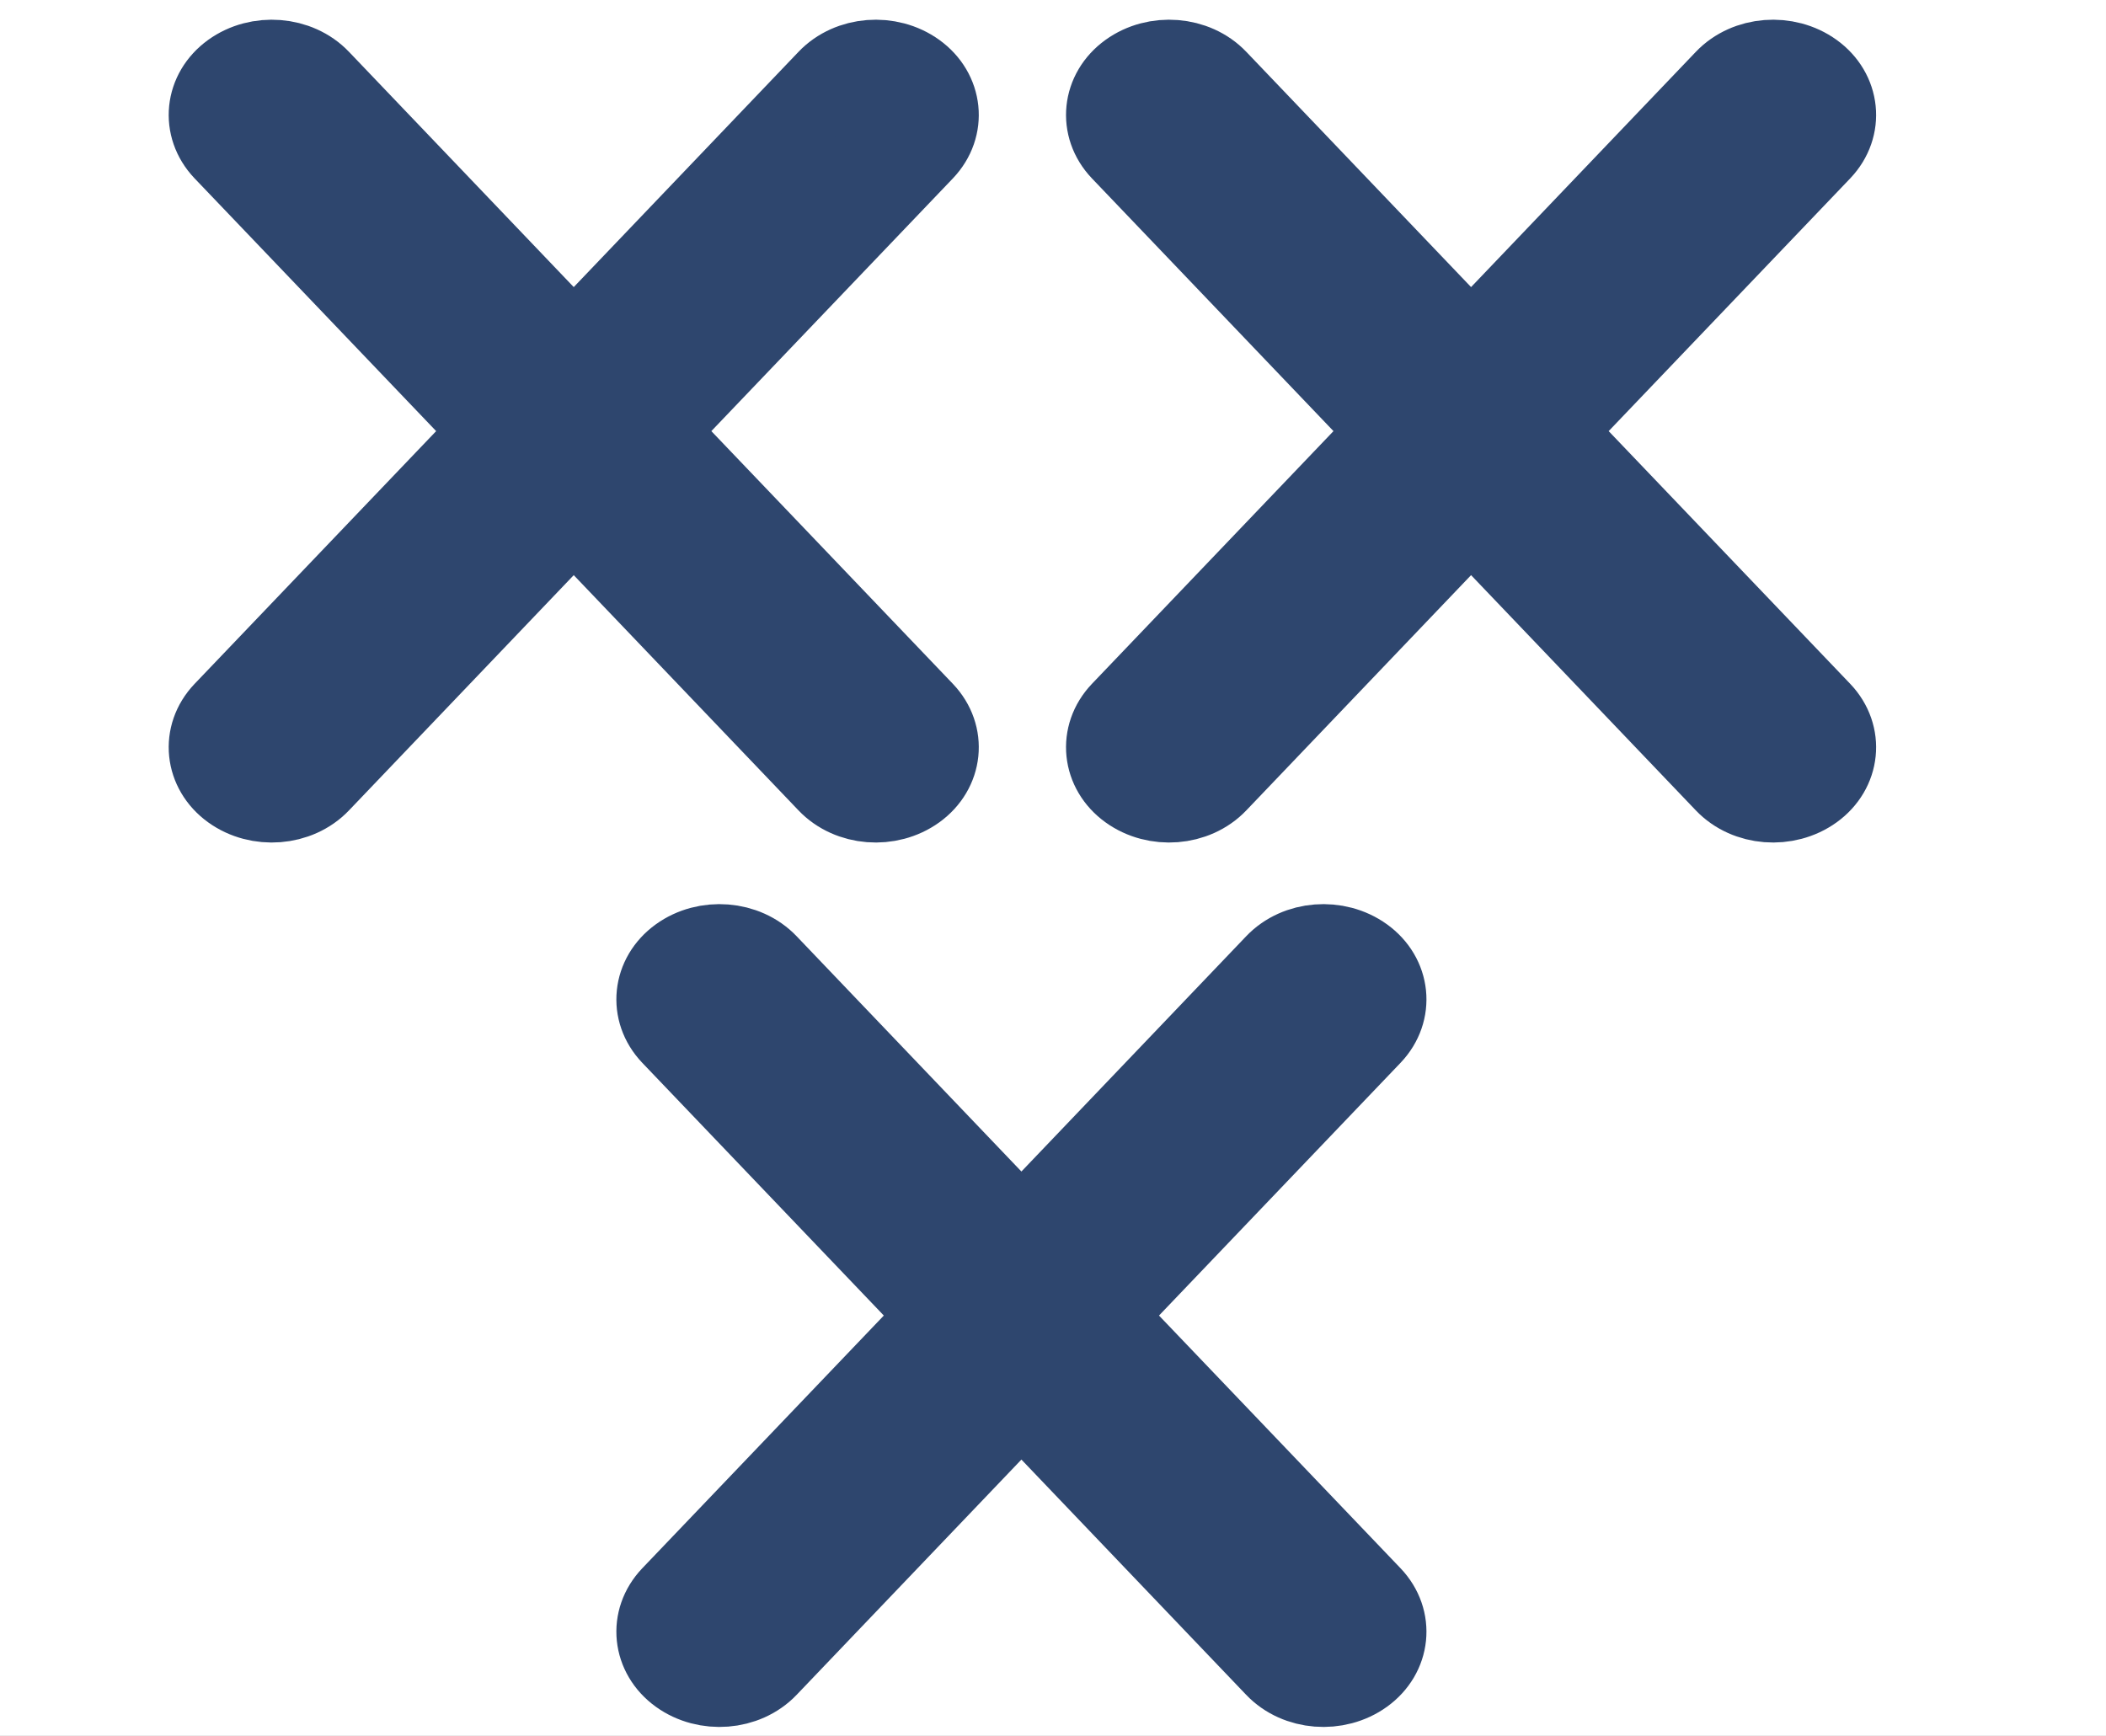 <?xml version="1.0" encoding="UTF-8"?> <svg xmlns="http://www.w3.org/2000/svg" id="Layer_2" viewBox="0 0 74 61"><rect x="0" y="0" width="74" height="61" fill="#808080" stroke="none"/><defs><style>.cls-1{fill:#2e466e;stroke:#2e466e;stroke-width:3px;}.cls-1,.cls-2{stroke-miterlimit:10;}.cls-2{fill:#fff;stroke:#fff;}</style></defs><g id="Layer_1-2"><rect class="cls-2" x=".5" y=".5" width="73" height="60"></rect><path class="cls-1" d="M48.13,36.31c.75-.79.63-1.96-.27-2.61s-2.24-.55-2.99.24l-8.98,9.4-8.98-9.4c-.75-.79-2.09-.89-2.99-.24-.9.65-1.02,1.82-.27,2.61l9.48,9.92-9.48,9.92c-.75.79-.63,1.96.27,2.61.9.65,2.24.55,2.99-.24l8.98-9.4,8.98,9.4c.75.79,2.09.89,2.99.24s1.02-1.82.27-2.61l-9.48-9.92,9.48-9.92Z"></path><path class="cls-1" d="M63.93,5.23c.75-.79.63-1.96-.27-2.61s-2.24-.55-2.99.24l-8.98,9.4-8.98-9.4c-.75-.79-2.09-.89-2.99-.24-.9.65-1.02,1.82-.27,2.61l9.48,9.92-9.48,9.92c-.75.79-.63,1.96.27,2.61.9.65,2.24.55,2.99-.24l8.98-9.4,8.98,9.4c.75.79,2.09.89,2.99.24s1.02-1.82.27-2.61l-9.48-9.92,9.48-9.92Z"></path><path class="cls-1" d="M32.4,5.23c.75-.79.63-1.96-.27-2.61s-2.24-.55-2.99.24l-8.98,9.4L11.18,2.86c-.75-.79-2.09-.89-2.99-.24-.9.65-1.02,1.82-.27,2.61l9.48,9.92-9.48,9.92c-.75.79-.63,1.96.27,2.61.9.65,2.24.55,2.99-.24l8.98-9.4,8.98,9.4c.75.79,2.09.89,2.99.24s1.02-1.82.27-2.61l-9.48-9.92,9.48-9.92Z"></path></g></svg> 